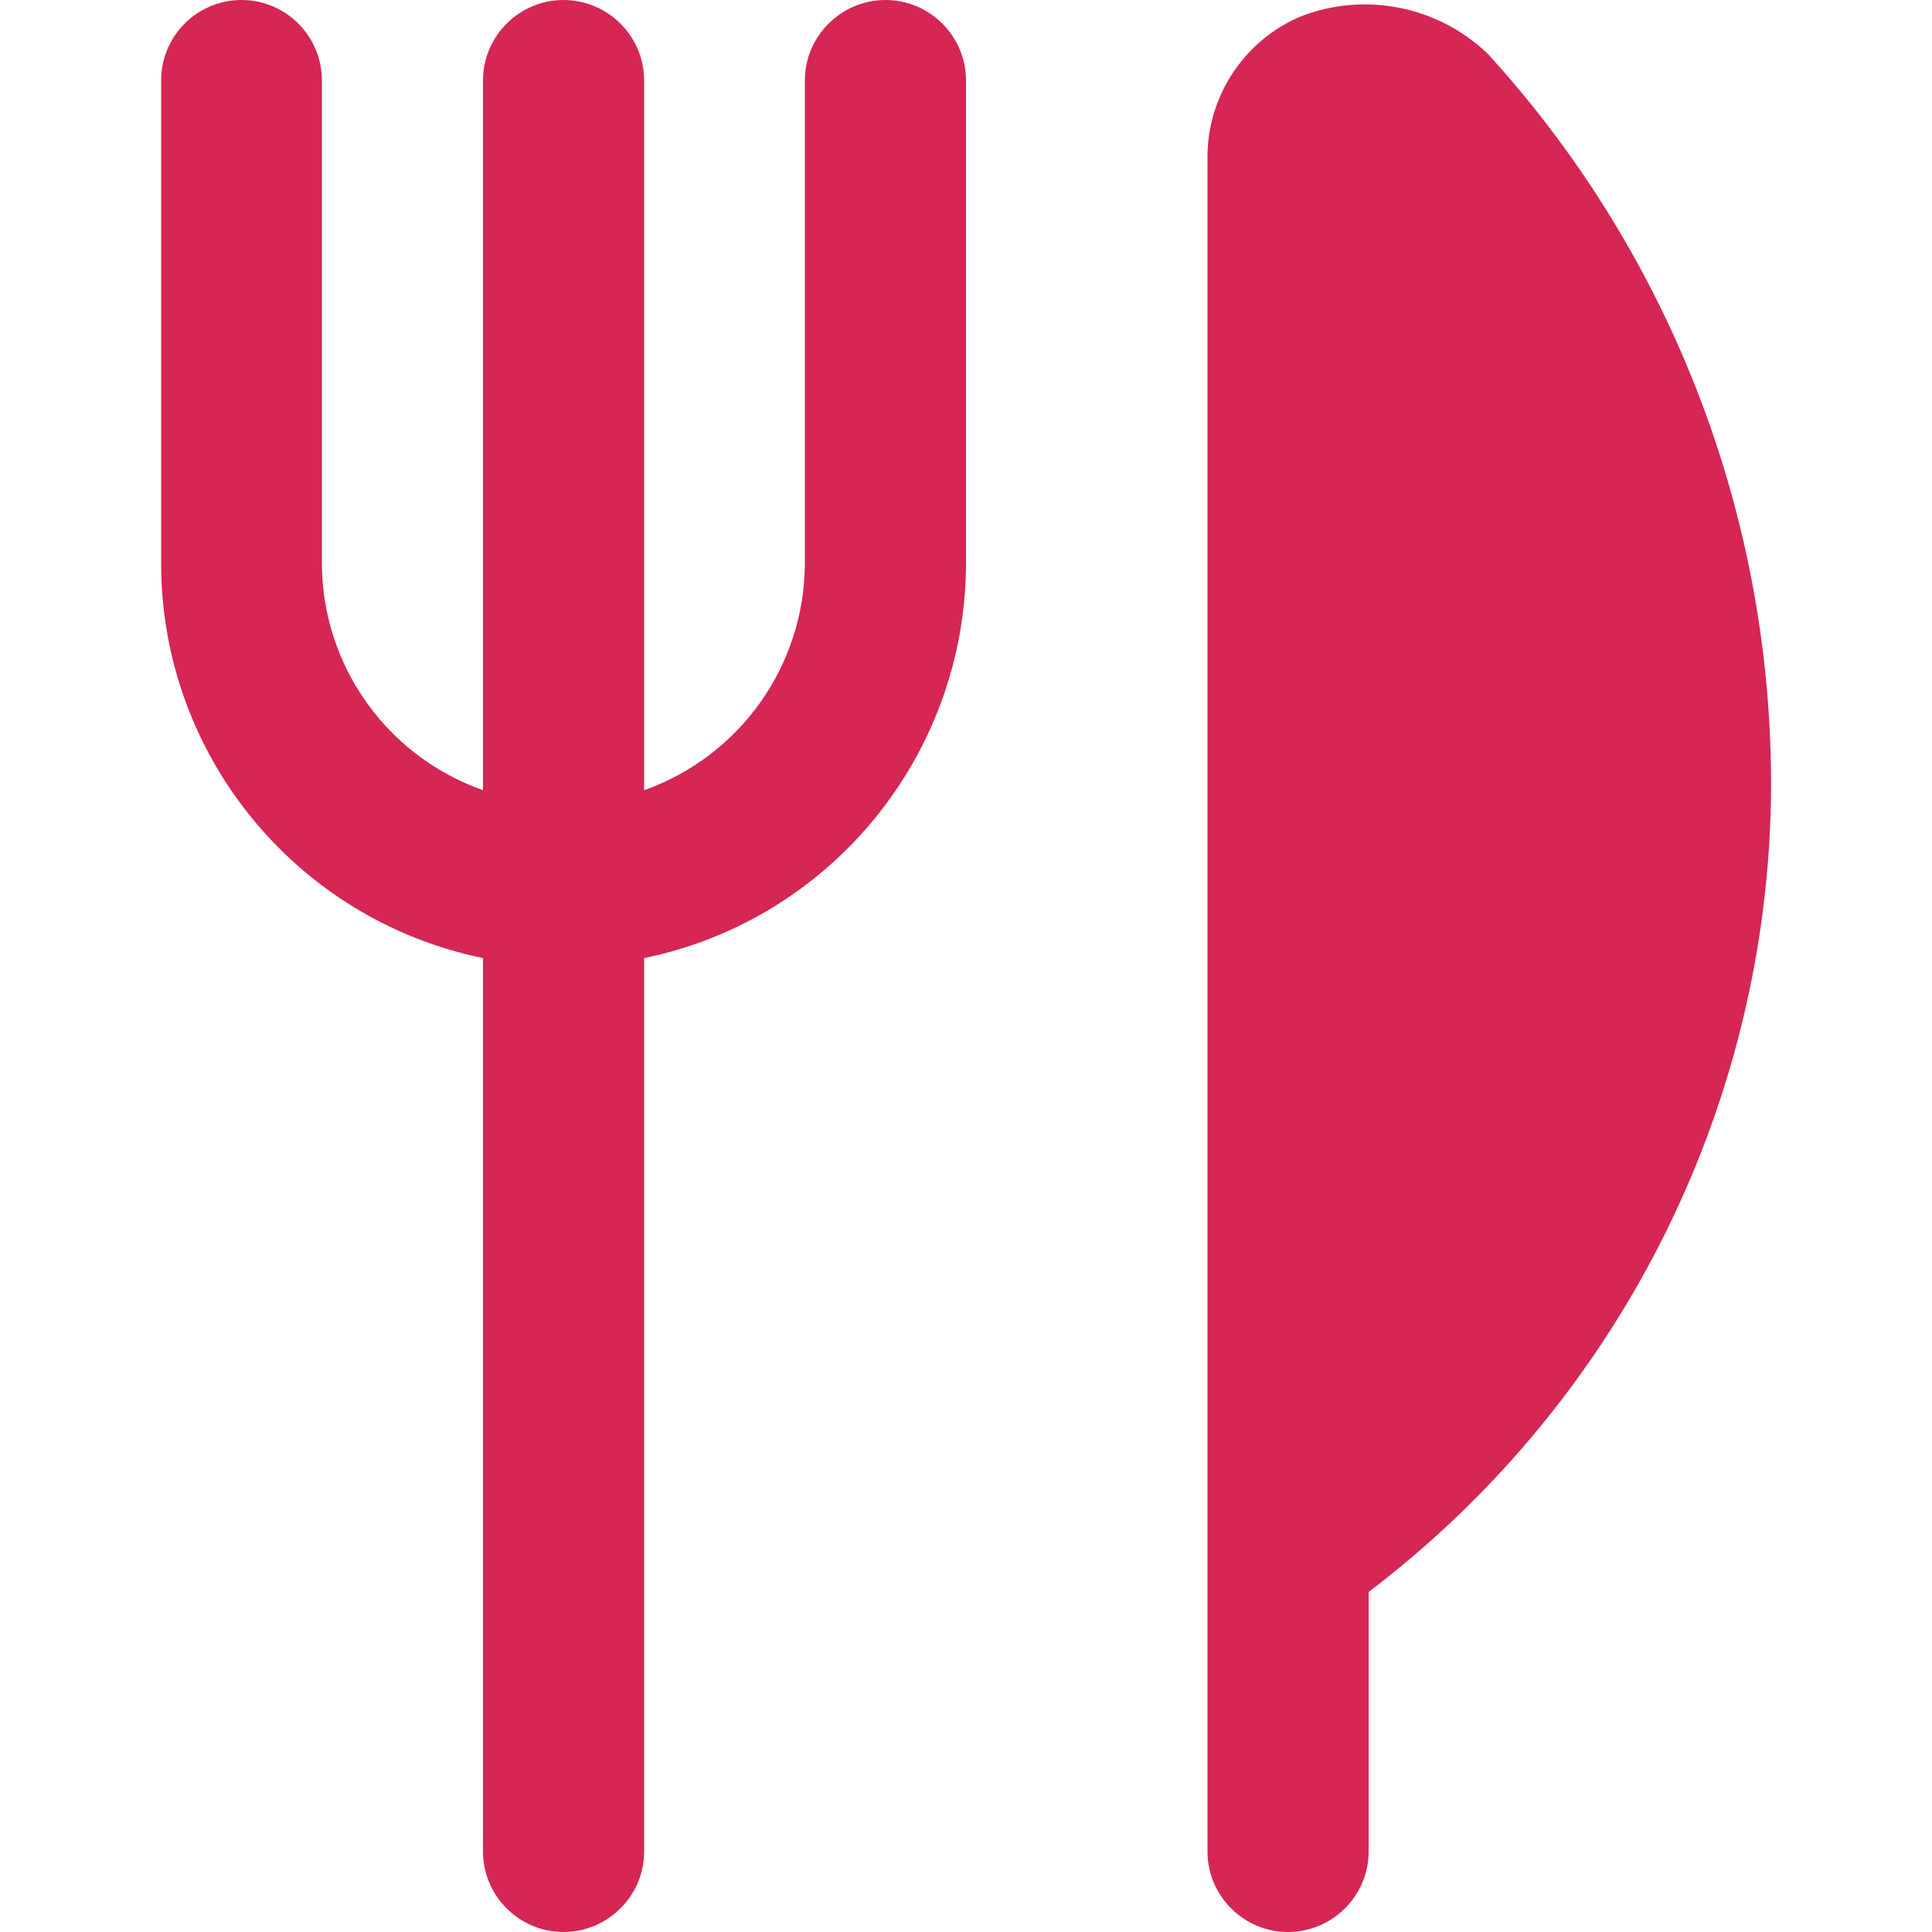<?xml version="1.0" encoding="UTF-8"?>
<svg xmlns="http://www.w3.org/2000/svg" xmlns:xlink="http://www.w3.org/1999/xlink" width="20px" height="20px" viewBox="0 0 20 20" version="1.1">
<g id="surface1">
<path style=" stroke:none;fill-rule:nonzero;fill:rgb(83.529%,14.902%,32.941%);fill-opacity:1;" d="M 18.332 8.332 C 18.258 11.543 16.723 14.539 14.168 16.48 L 14.168 19.168 C 14.168 19.625 13.793 20 13.332 20 C 12.875 20 12.5 19.625 12.5 19.168 L 12.5 1.668 C 12.484 1.027 12.855 0.441 13.441 0.18 C 14.113 -0.094 14.887 0.059 15.406 0.562 C 17.34 2.684 18.387 5.465 18.332 8.332 Z M 9.168 0 C 8.707 0 8.332 0.375 8.332 0.832 L 8.332 5.832 C 8.328 6.891 7.66 7.828 6.668 8.18 L 6.668 0.832 C 6.668 0.375 6.293 0 5.832 0 C 5.375 0 5 0.375 5 0.832 L 5 8.18 C 4.004 7.828 3.336 6.891 3.332 5.832 L 3.332 0.832 C 3.332 0.375 2.961 0 2.5 0 C 2.039 0 1.668 0.375 1.668 0.832 L 1.668 5.832 C 1.668 7.812 3.062 9.52 5 9.918 L 5 19.168 C 5 19.625 5.375 20 5.832 20 C 6.293 20 6.668 19.625 6.668 19.168 L 6.668 9.918 C 8.605 9.52 9.996 7.812 10 5.832 L 10 0.832 C 10 0.375 9.625 0 9.168 0 Z M 9.168 0 "/>
</g>
</svg>

